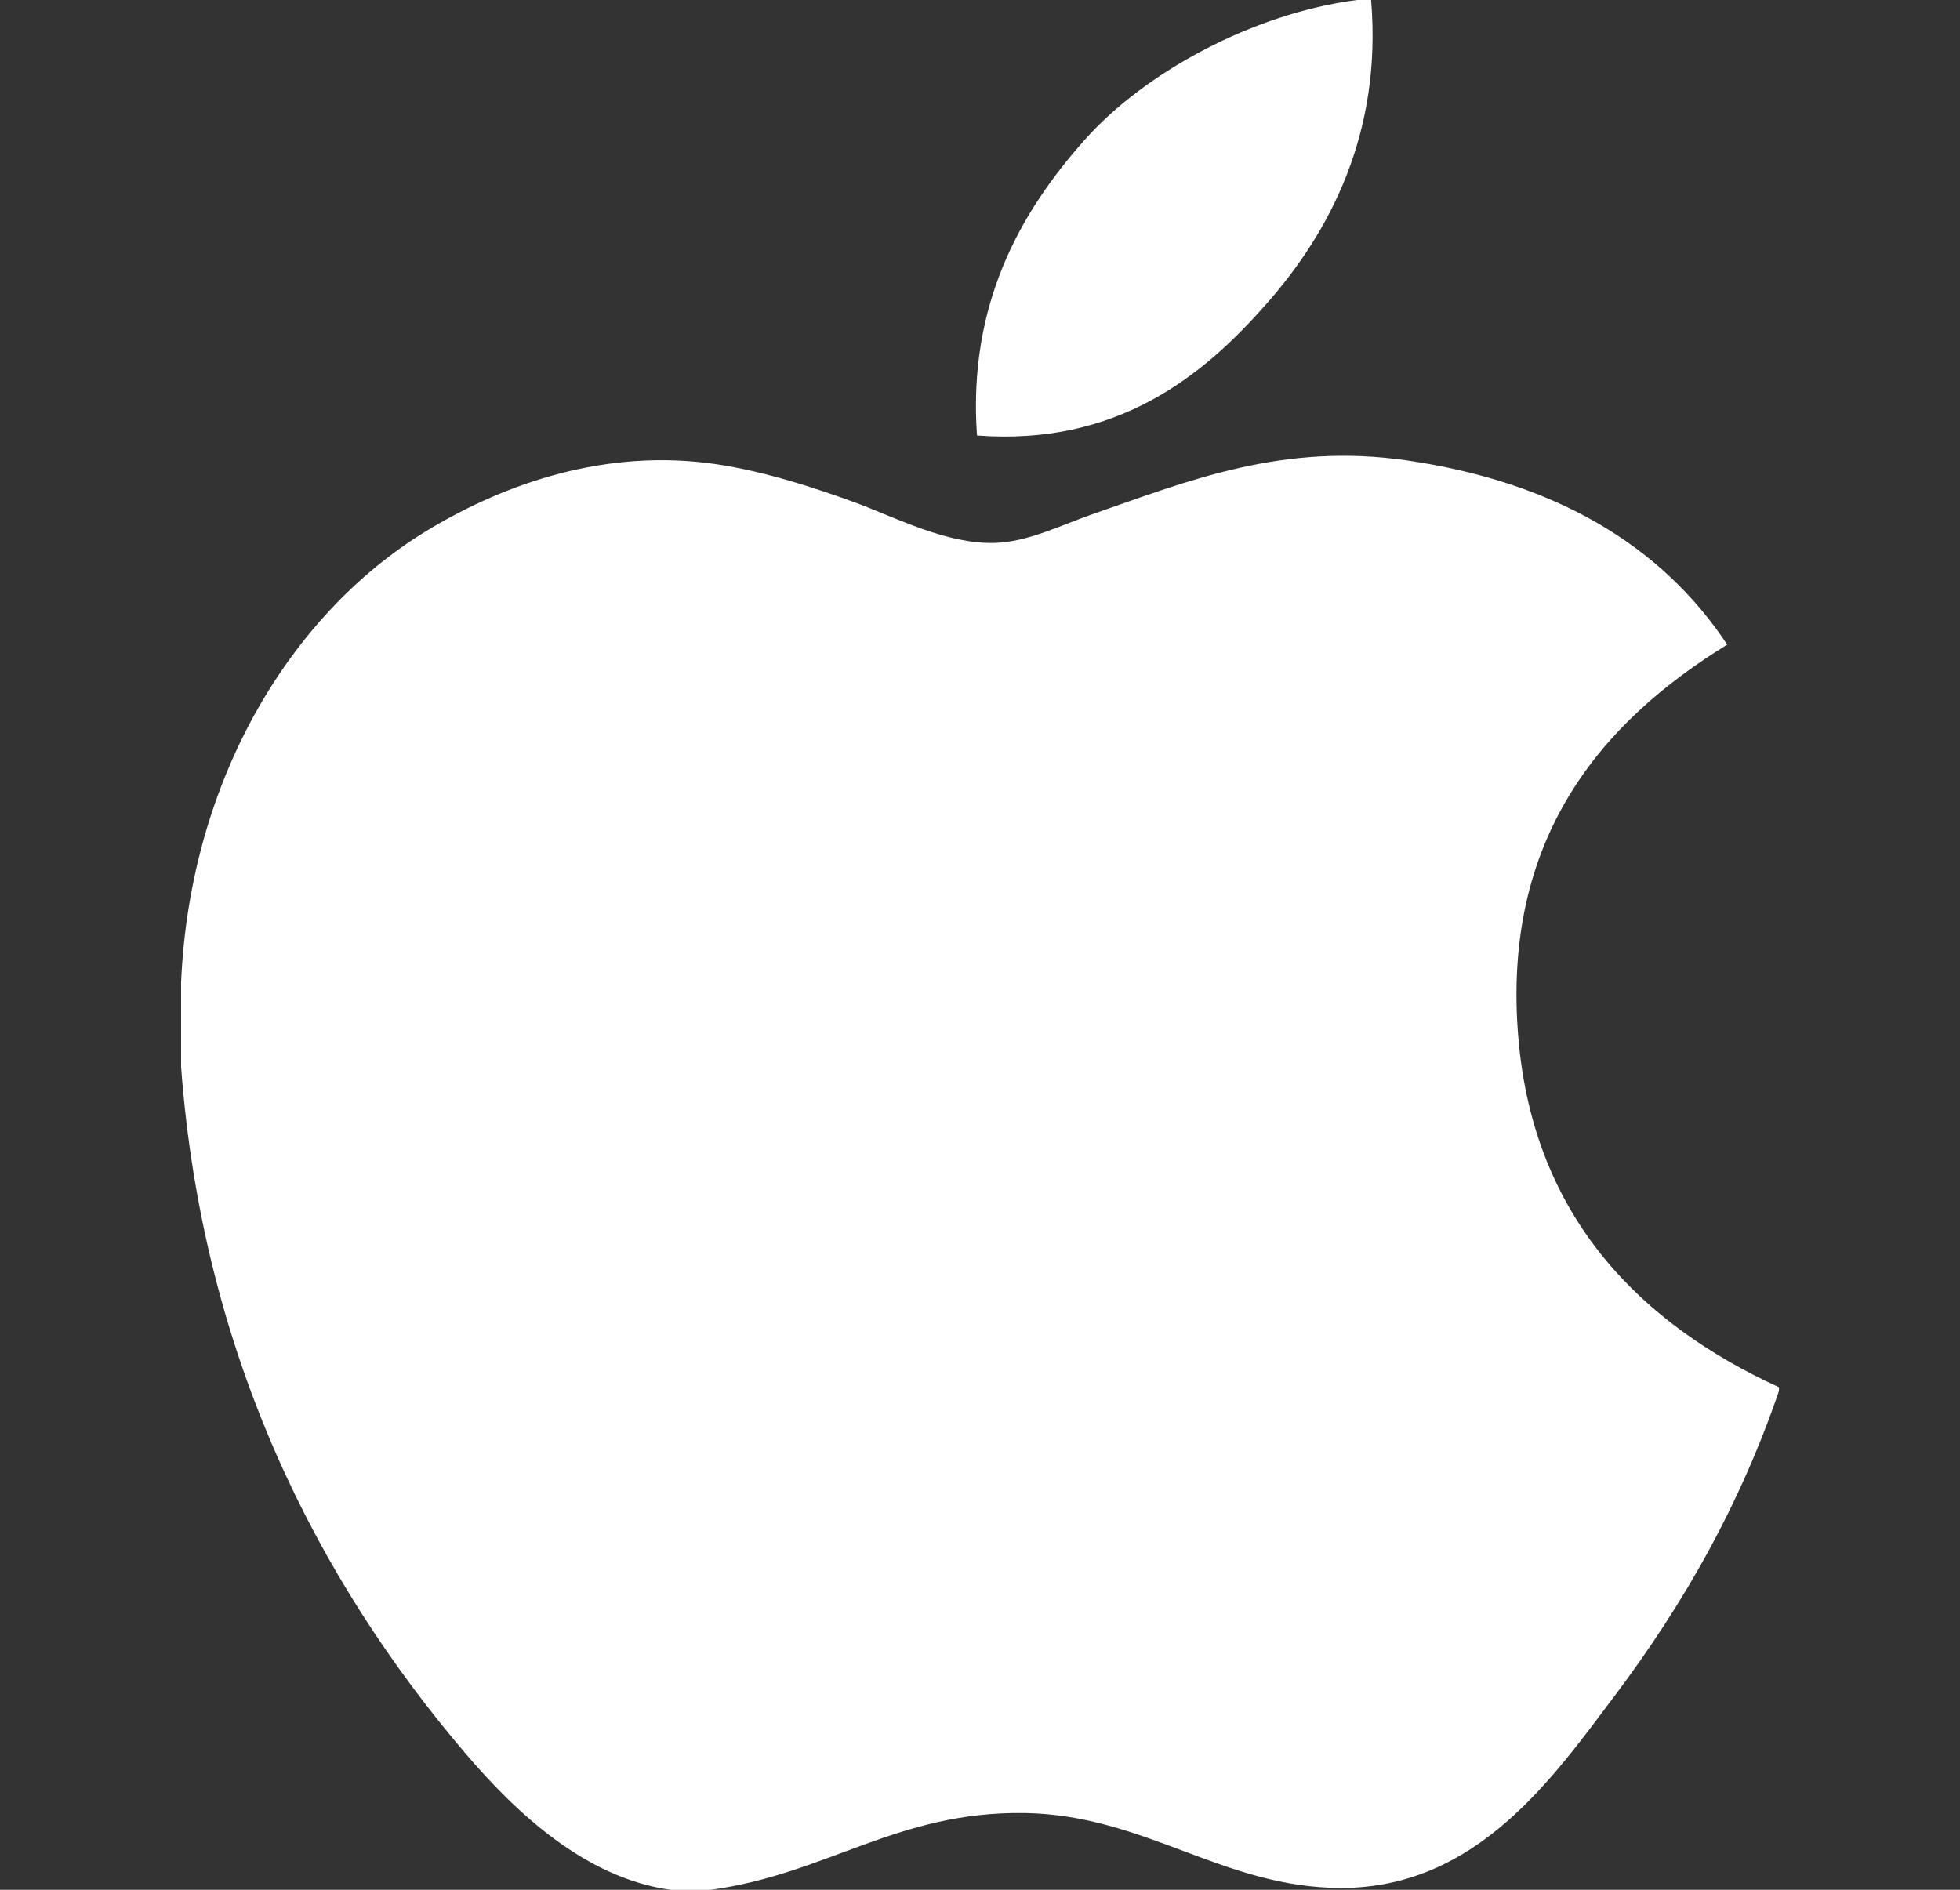 <svg width="28" height="27" viewBox="0 0 28 27" fill="none" xmlns="http://www.w3.org/2000/svg">
<rect x="0" y="0" width="28" height="27" fill="#333333" stroke="none"/>
<g clip-path="url(#clip0_1896_40985)">
<path d="M19.388 0C19.453 0 19.519 0 19.587 0C19.747 1.904 18.994 3.327 18.078 4.357C17.179 5.38 15.948 6.373 13.957 6.222C13.825 4.345 14.58 3.028 15.494 2C16.343 1.042 17.898 0.19 19.388 0Z" fill="white"/>
<path d="M25.414 19.82C25.414 19.839 25.414 19.855 25.414 19.873C24.855 21.507 24.057 22.907 23.083 24.207C22.194 25.387 21.105 26.974 19.16 26.974C17.479 26.974 16.363 25.932 14.64 25.903C12.818 25.875 11.816 26.775 10.15 27.001C9.959 27.001 9.769 27.001 9.582 27.001C8.358 26.831 7.371 25.896 6.652 25.055C4.531 22.567 2.892 19.354 2.587 15.242C2.587 14.839 2.587 14.437 2.587 14.034C2.716 11.091 4.199 8.699 6.17 7.539C7.21 6.923 8.64 6.397 10.232 6.632C10.915 6.734 11.612 6.959 12.223 7.182C12.802 7.397 13.526 7.777 14.212 7.757C14.677 7.744 15.139 7.511 15.608 7.346C16.98 6.868 18.325 6.32 20.098 6.578C22.229 6.888 23.741 7.801 24.675 9.21C22.873 10.316 21.448 11.983 21.691 14.83C21.908 17.415 23.467 18.928 25.414 19.82Z" fill="white"/>
</g>
<defs>
<clipPath id="clip0_1896_40985">
<rect width="28" height="27" fill="white"/>
</clipPath>
</defs>
</svg>
